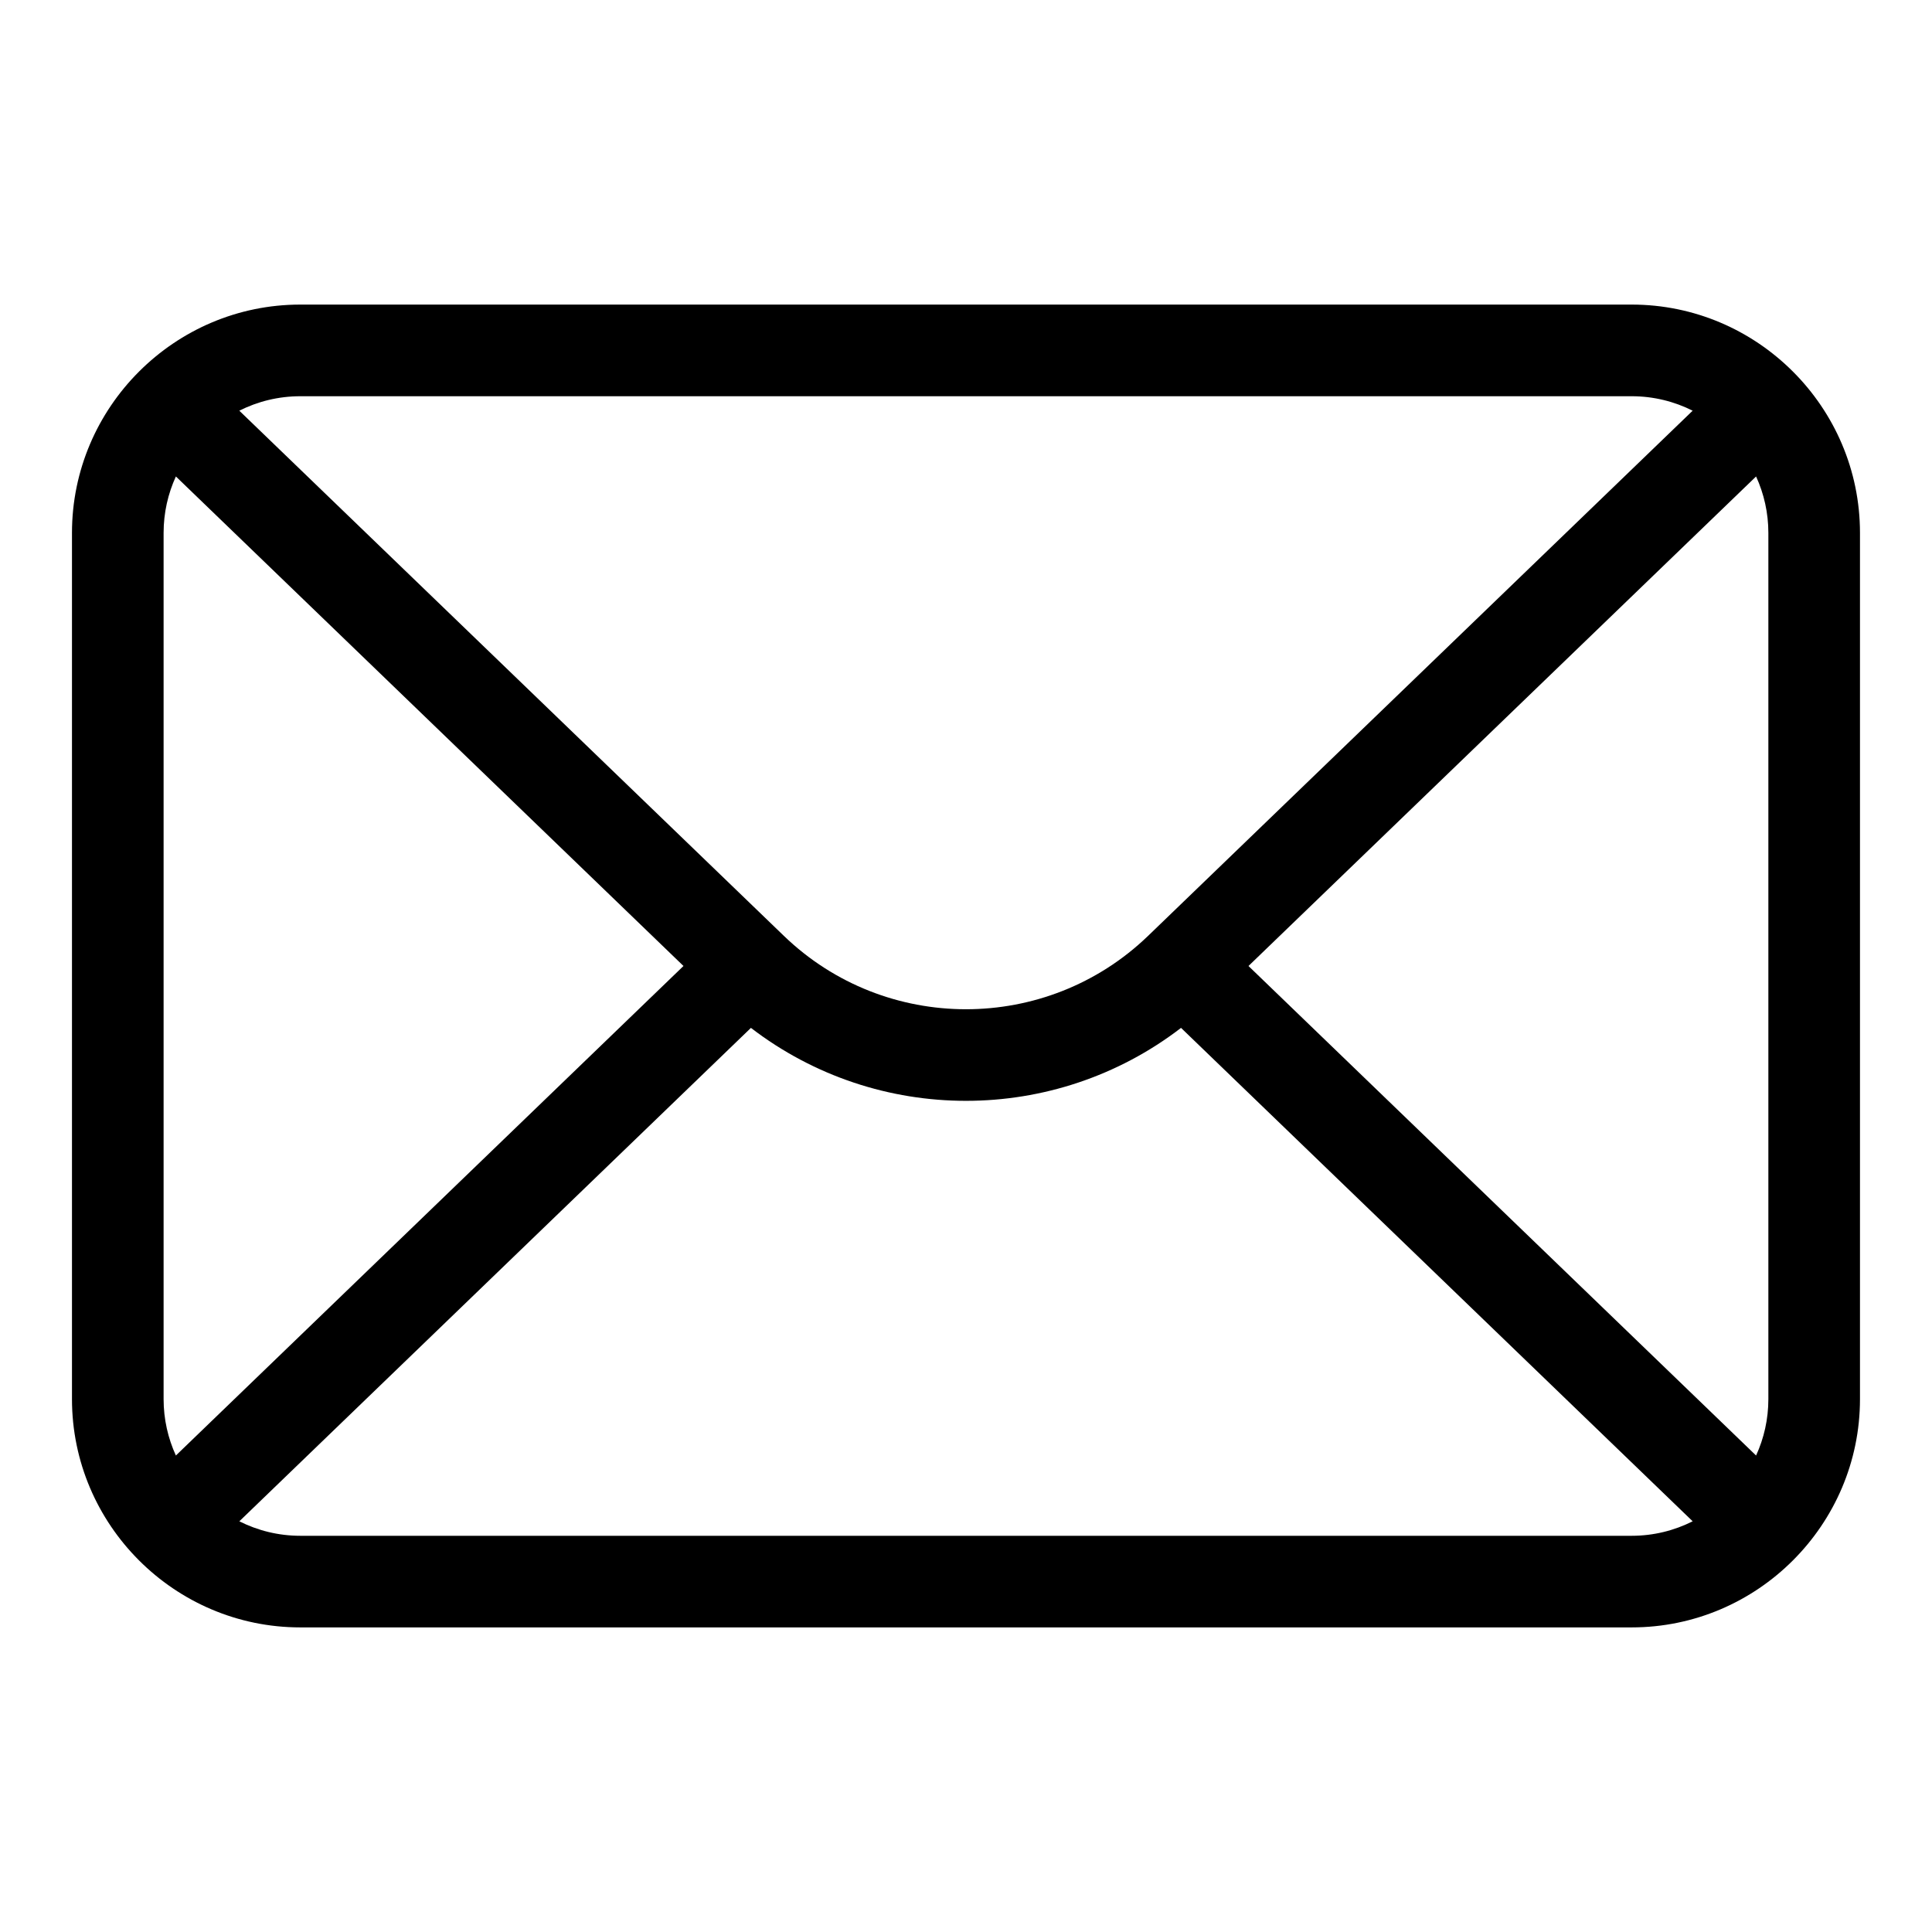 <?xml version="1.0" encoding="UTF-8"?>
<!-- Uploaded to: SVG Repo, www.svgrepo.com, Generator: SVG Repo Mixer Tools -->
<svg fill="#000000" width="800px" height="800px" version="1.1" viewBox="144 144 512 512" xmlns="http://www.w3.org/2000/svg">
 <path d="m223.58 551h352.84c5.797 0 11.281-1.387 16.156-3.84l-135.59-130.76c-33.555 25.777-80.422 25.777-113.98 0l-135.58 130.76c4.875 2.453 10.359 3.84 16.156 3.84zm385.8-21.273c2.09-4.562 3.254-9.629 3.254-14.949v-229.56c0-5.32-1.168-10.383-3.254-14.949l-134.52 129.73 134.52 129.73zm-284.25-129.73-134.52-129.73c-2.09 4.562-3.254 9.629-3.254 14.949v229.56c0 5.32 1.168 10.383 3.254 14.949l134.52-129.73zm267.44-147.16c-4.875-2.453-10.367-3.832-16.156-3.832h-352.84c-5.789 0-11.281 1.379-16.156 3.832l144.31 139.17c26.891 25.938 69.633 25.938 96.531 0zm-16.156 322.44h-352.84c-33.301 0-60.5-27.199-60.5-60.5v-229.56c0-33.301 27.199-60.5 60.5-60.5h352.84c33.301 0 60.5 27.199 60.5 60.5v229.56c0 33.301-27.199 60.5-60.5 60.5z"/>
</svg>
